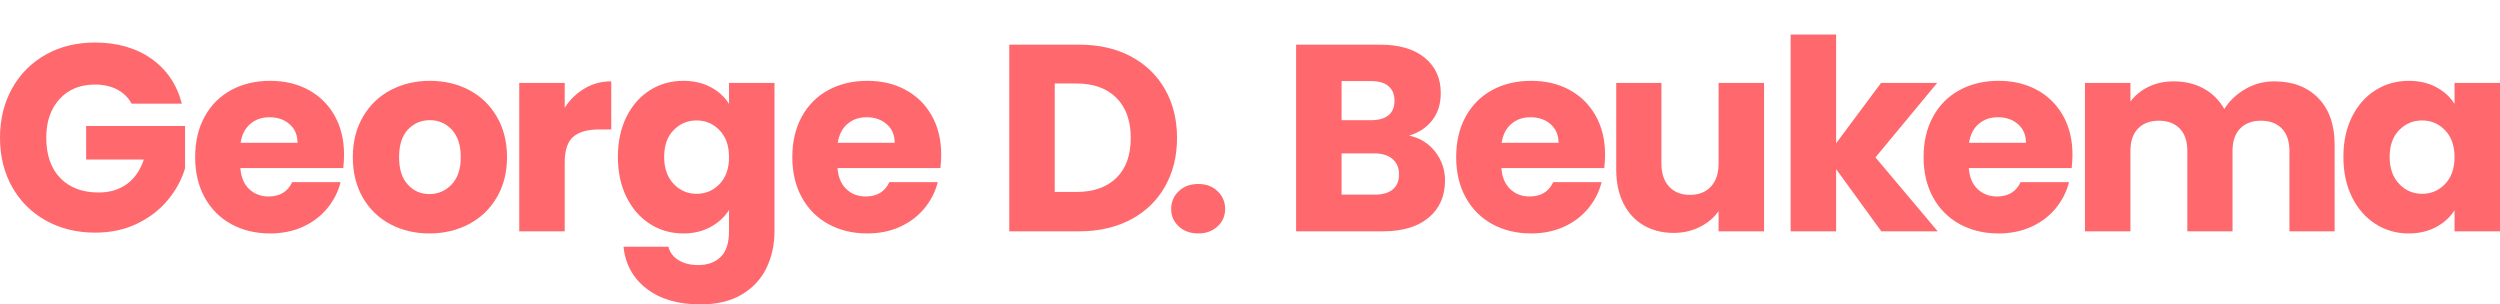 <svg height="114.5" viewBox="0 0 940.29 114.5" width="940.29" xmlns="http://www.w3.org/2000/svg"><g fill="#ff686d"><path d="M49.5 39c-1.27-2.33-3.08-4.12-5.45-5.35-2.37-1.23-5.15-1.85-8.35-1.85-5.53 0-9.97 1.82-13.3 5.45-3.33 3.63-5 8.48-5 14.55 0 6.47 1.75 11.52 5.25 15.15 3.5 3.63 8.32 5.45 14.45 5.45 4.2 0 7.75-1.07 10.65-3.2 2.9-2.13 5.02-5.2 6.35-9.2h-21.7v-12.6h37.2v15.9c-1.27 4.27-3.42 8.23-6.45 11.9-3.03 3.67-6.88 6.63-11.55 8.9-4.67 2.27-9.93 3.4-15.8 3.4-6.93 0-13.12-1.52-18.55-4.55-5.43-3.03-9.67-7.25-12.7-12.65-3.03-5.4-4.55-11.57-4.55-18.5s1.52-13.12 4.55-18.55c3.03-5.43 7.25-9.67 12.65-12.7 5.4-3.03 11.57-4.55 18.5-4.55 8.4 0 15.48 2.03 21.25 6.1 5.77 4.07 9.58 9.7 11.45 16.9h-18.9Z"/><path d="M129.1 63.2h-38.7c.27 3.47 1.38 6.12 3.35 7.95 1.97 1.83 4.38 2.75 7.25 2.75 4.27 0 7.23-1.8 8.9-5.4h18.2c-.93 3.67-2.62 6.97-5.05 9.9-2.43 2.93-5.48 5.23-9.15 6.9-3.67 1.67-7.77 2.5-12.3 2.5-5.47 0-10.33-1.17-14.6-3.5-4.27-2.33-7.6-5.67-10-10-2.4-4.33-3.6-9.4-3.6-15.2s1.18-10.87 3.55-15.2c2.37-4.33 5.68-7.67 9.95-10 4.27-2.33 9.17-3.5 14.7-3.5s10.2 1.13 14.4 3.4c4.2 2.27 7.48 5.5 9.85 9.7 2.37 4.2 3.55 9.1 3.55 14.7 0 1.6-.1 3.27-.3 5ZM111.9 53.7c0-2.93-1-5.27-3-7-2-1.73-4.5-2.6-7.5-2.6s-5.28.83-7.25 2.5c-1.97 1.67-3.18 4.03-3.65 7.1h21.4Z"/><path d="M146.75 84.3c-4.37-2.33-7.8-5.67-10.3-10-2.5-4.33-3.75-9.4-3.75-15.2s1.27-10.78 3.8-15.15c2.53-4.37 6-7.72 10.4-10.05 4.4-2.33 9.33-3.5 14.8-3.5s10.4 1.17 14.8 3.5c4.4 2.33 7.87 5.68 10.4 10.05 2.53 4.37 3.8 9.42 3.8 15.15s-1.28 10.78-3.85 15.15c-2.57 4.37-6.07 7.72-10.5 10.05-4.43 2.33-9.38 3.5-14.85 3.5s-10.38-1.17-14.75-3.5ZM169.85 69.4c2.3-2.4 3.45-5.83 3.45-10.3s-1.12-7.9-3.35-10.3c-2.23-2.4-4.98-3.6-8.25-3.6s-6.1 1.18-8.3 3.55c-2.2 2.37-3.3 5.82-3.3 10.35s1.08 7.9 3.25 10.3c2.17 2.4 4.88 3.6 8.15 3.6s6.05-1.2 8.35-3.6Z"/><path d="M219.9 33.25c3-1.77 6.33-2.65 10-2.65v18.1h-4.7c-4.27 0-7.47.92-9.6 2.75-2.13 1.83-3.2 5.05-3.2 9.65v25.9h-17.1V31.2h17.1v9.3c2-3.07 4.5-5.48 7.5-7.25Z"/><path d="M267.35 32.8c2.97 1.6 5.25 3.7 6.85 6.3v-7.9h17.1v55.7c0 5.13-1.02 9.78-3.05 13.95-2.03 4.17-5.13 7.48-9.3 9.95-4.17 2.46-9.35 3.7-15.55 3.7-8.27 0-14.97-1.95-20.1-5.85-5.13-3.9-8.07-9.18-8.8-15.85h16.9c.53 2.13 1.8 3.82 3.8 5.05 2 1.23 4.47 1.85 7.4 1.85 3.53 0 6.35-1.02 8.45-3.05 2.1-2.03 3.15-5.28 3.15-9.75v-7.9c-1.67 2.6-3.97 4.72-6.9 6.35-2.93 1.63-6.37 2.45-10.3 2.45-4.6 0-8.77-1.18-12.5-3.55-3.73-2.37-6.68-5.73-8.85-10.1-2.17-4.37-3.25-9.42-3.25-15.15s1.08-10.77 3.25-15.1c2.17-4.33 5.12-7.67 8.85-10 3.73-2.33 7.9-3.5 12.5-3.5 3.93 0 7.38.8 10.35 2.4ZM270.65 49c-2.37-2.47-5.25-3.7-8.65-3.7s-6.28 1.22-8.65 3.65c-2.37 2.43-3.55 5.78-3.55 10.05s1.18 7.65 3.55 10.15c2.37 2.5 5.25 3.75 8.65 3.75s6.28-1.23 8.65-3.7c2.37-2.47 3.55-5.83 3.55-10.1s-1.18-7.63-3.55-10.1Z"/><path d="M353.7 63.2h-38.7c.27 3.47 1.38 6.12 3.35 7.95 1.97 1.83 4.38 2.75 7.25 2.75 4.27 0 7.23-1.8 8.9-5.4h18.2c-.93 3.67-2.62 6.97-5.05 9.9-2.43 2.93-5.48 5.23-9.15 6.9-3.67 1.67-7.77 2.5-12.3 2.5-5.47 0-10.33-1.17-14.6-3.5-4.27-2.33-7.6-5.67-10-10-2.4-4.33-3.6-9.4-3.6-15.2s1.18-10.87 3.55-15.2c2.37-4.33 5.68-7.67 9.95-10 4.27-2.33 9.17-3.5 14.7-3.5s10.2 1.13 14.4 3.4c4.2 2.27 7.48 5.5 9.85 9.7 2.37 4.2 3.55 9.1 3.55 14.7 0 1.6-.1 3.27-.3 5ZM336.5 53.7c0-2.93-1-5.27-3-7-2-1.73-4.5-2.6-7.5-2.6s-5.28.83-7.25 2.5c-1.97 1.67-3.18 4.03-3.65 7.1h21.4Z"/><path d="M425.3 21.2c5.53 2.93 9.82 7.05 12.85 12.35 3.03 5.3 4.55 11.42 4.55 18.35s-1.52 12.97-4.55 18.3c-3.03 5.33-7.33 9.47-12.9 12.4-5.57 2.93-12.02 4.4-19.35 4.4h-26.3V16.8h26.3c7.4 0 13.87 1.47 19.4 4.4ZM419.9 66.9c3.6-3.53 5.4-8.53 5.4-15s-1.8-11.5-5.4-15.1c-3.6-3.6-8.63-5.4-15.1-5.4h-8.1v40.8h8.1c6.47 0 11.5-1.77 15.1-5.3Z"/><path d="M443.34 85.15c-1.9-1.77-2.85-3.95-2.85-6.55s.95-4.9 2.85-6.7c1.9-1.8 4.35-2.7 7.35-2.7s5.35.9 7.25 2.7c1.9 1.8 2.85 4.04 2.85 6.7s-.95 4.78-2.85 6.55c-1.9 1.77-4.32 2.65-7.25 2.65s-5.45-.88-7.35-2.65Z"/><path d="M539.79 57.05c2.47 3.17 3.7 6.78 3.7 10.85 0 5.87-2.05 10.52-6.15 13.95-4.1 3.43-9.82 5.15-17.15 5.15h-32.7V16.8h31.6c7.13 0 12.72 1.63 16.75 4.9 4.03 3.27 6.05 7.7 6.05 13.3 0 4.13-1.08 7.57-3.25 10.3-2.17 2.73-5.05 4.63-8.65 5.7 4.07.87 7.33 2.88 9.8 6.05ZM504.59 45.2h11.2c2.8 0 4.95-.62 6.45-1.85 1.5-1.23 2.25-3.05 2.25-5.45s-.75-4.23-2.25-5.5c-1.5-1.27-3.65-1.9-6.45-1.9h-11.2v14.7ZM523.84 71.25c1.57-1.3 2.35-3.18 2.35-5.65s-.82-4.4-2.45-5.8c-1.63-1.4-3.88-2.1-6.75-2.1h-12.4v15.5h12.6c2.87 0 5.08-.65 6.65-1.95Z"/><path d="M603.39 63.2h-38.7c.27 3.47 1.38 6.12 3.35 7.95 1.96 1.83 4.38 2.75 7.25 2.75 4.27 0 7.23-1.8 8.9-5.4h18.2c-.93 3.67-2.62 6.97-5.05 9.9-2.43 2.93-5.48 5.23-9.15 6.9-3.67 1.67-7.77 2.5-12.3 2.5-5.47 0-10.33-1.17-14.6-3.5-4.27-2.33-7.6-5.67-10-10-2.4-4.33-3.6-9.4-3.6-15.2s1.18-10.87 3.55-15.2c2.37-4.33 5.68-7.67 9.95-10 4.27-2.33 9.17-3.5 14.7-3.5s10.2 1.13 14.4 3.4c4.2 2.27 7.48 5.5 9.85 9.7 2.37 4.2 3.55 9.1 3.55 14.7 0 1.6-.1 3.27-.3 5ZM586.19 53.7c0-2.93-1-5.27-3-7-2-1.73-4.5-2.6-7.5-2.6s-5.28.83-7.25 2.5c-1.97 1.67-3.18 4.03-3.65 7.1h21.4Z"/><path d="M663.49 31.2v55.8h-17.1v-7.6c-1.73 2.47-4.08 4.45-7.05 5.95-2.97 1.5-6.25 2.25-9.85 2.25-4.27 0-8.03-.95-11.3-2.85-3.27-1.9-5.8-4.65-7.6-8.25-1.8-3.6-2.7-7.83-2.7-12.7V31.2h17v30.3c0 3.73.97 6.63 2.9 8.7 1.93 2.07 4.53 3.1 7.8 3.1s5.96-1.03 7.9-3.1c1.93-2.07 2.9-4.97 2.9-8.7v-30.3h17.1Z"/><path d="M707.59 87l-17-23.4v23.4h-17.1V13h17.1v40.9l16.9-22.7h21.1l-23.2 28 23.4 27.8h-21.2Z"/><path d="M779.19 63.2h-38.7c.27 3.47 1.38 6.12 3.35 7.95 1.96 1.83 4.38 2.75 7.25 2.75 4.27 0 7.23-1.8 8.9-5.4h18.2c-.93 3.67-2.62 6.97-5.05 9.9-2.43 2.93-5.48 5.23-9.15 6.9-3.67 1.67-7.77 2.5-12.3 2.5-5.47 0-10.33-1.17-14.6-3.5-4.27-2.33-7.6-5.67-10-10-2.4-4.33-3.6-9.4-3.6-15.2s1.18-10.87 3.55-15.2c2.37-4.33 5.68-7.67 9.95-10 4.27-2.33 9.17-3.5 14.7-3.5s10.2 1.13 14.4 3.4c4.2 2.27 7.48 5.5 9.85 9.7 2.37 4.2 3.55 9.1 3.55 14.7 0 1.6-.1 3.27-.3 5ZM761.99 53.7c0-2.93-1-5.27-3-7-2-1.73-4.5-2.6-7.5-2.6s-5.28.83-7.25 2.5c-1.97 1.67-3.18 4.03-3.65 7.1h21.4Z"/><path d="M871.94 36.9c4.1 4.2 6.15 10.03 6.15 17.5v32.6h-17v-30.3c0-3.6-.95-6.38-2.85-8.35-1.9-1.97-4.52-2.95-7.85-2.95s-5.95.98-7.85 2.95c-1.9 1.97-2.85 4.75-2.85 8.35v30.3h-17v-30.3c0-3.6-.95-6.38-2.85-8.35-1.9-1.97-4.52-2.95-7.85-2.95s-5.95.98-7.85 2.95c-1.9 1.97-2.85 4.75-2.85 8.35v30.3h-17.1V31.2h17.1v7c1.73-2.33 4-4.18 6.8-5.55 2.8-1.37 5.97-2.05 9.5-2.05 4.2 0 7.95.9 11.25 2.7 3.3 1.8 5.88 4.37 7.75 7.7 1.93-3.07 4.57-5.57 7.9-7.5 3.33-1.93 6.97-2.9 10.9-2.9 6.93 0 12.45 2.1 16.55 6.3Z"/><path d="M884.64 43.9c2.17-4.33 5.12-7.67 8.85-10 3.73-2.33 7.9-3.5 12.5-3.5 3.93 0 7.38.8 10.35 2.4 2.97 1.6 5.25 3.7 6.85 6.3v-7.9h17.1v55.8h-17.1v-7.9c-1.67 2.6-3.98 4.7-6.95 6.3-2.97 1.6-6.42 2.4-10.35 2.4-4.53 0-8.67-1.18-12.4-3.55-3.73-2.37-6.68-5.73-8.85-10.1-2.17-4.37-3.25-9.42-3.25-15.15s1.08-10.77 3.25-15.1ZM919.64 49c-2.37-2.47-5.25-3.7-8.65-3.7s-6.29 1.22-8.65 3.65c-2.37 2.43-3.55 5.78-3.55 10.05s1.18 7.65 3.55 10.15c2.37 2.5 5.25 3.75 8.65 3.75s6.28-1.23 8.65-3.7c2.37-2.47 3.55-5.83 3.55-10.1s-1.18-7.63-3.55-10.1Z"/></g></svg>
